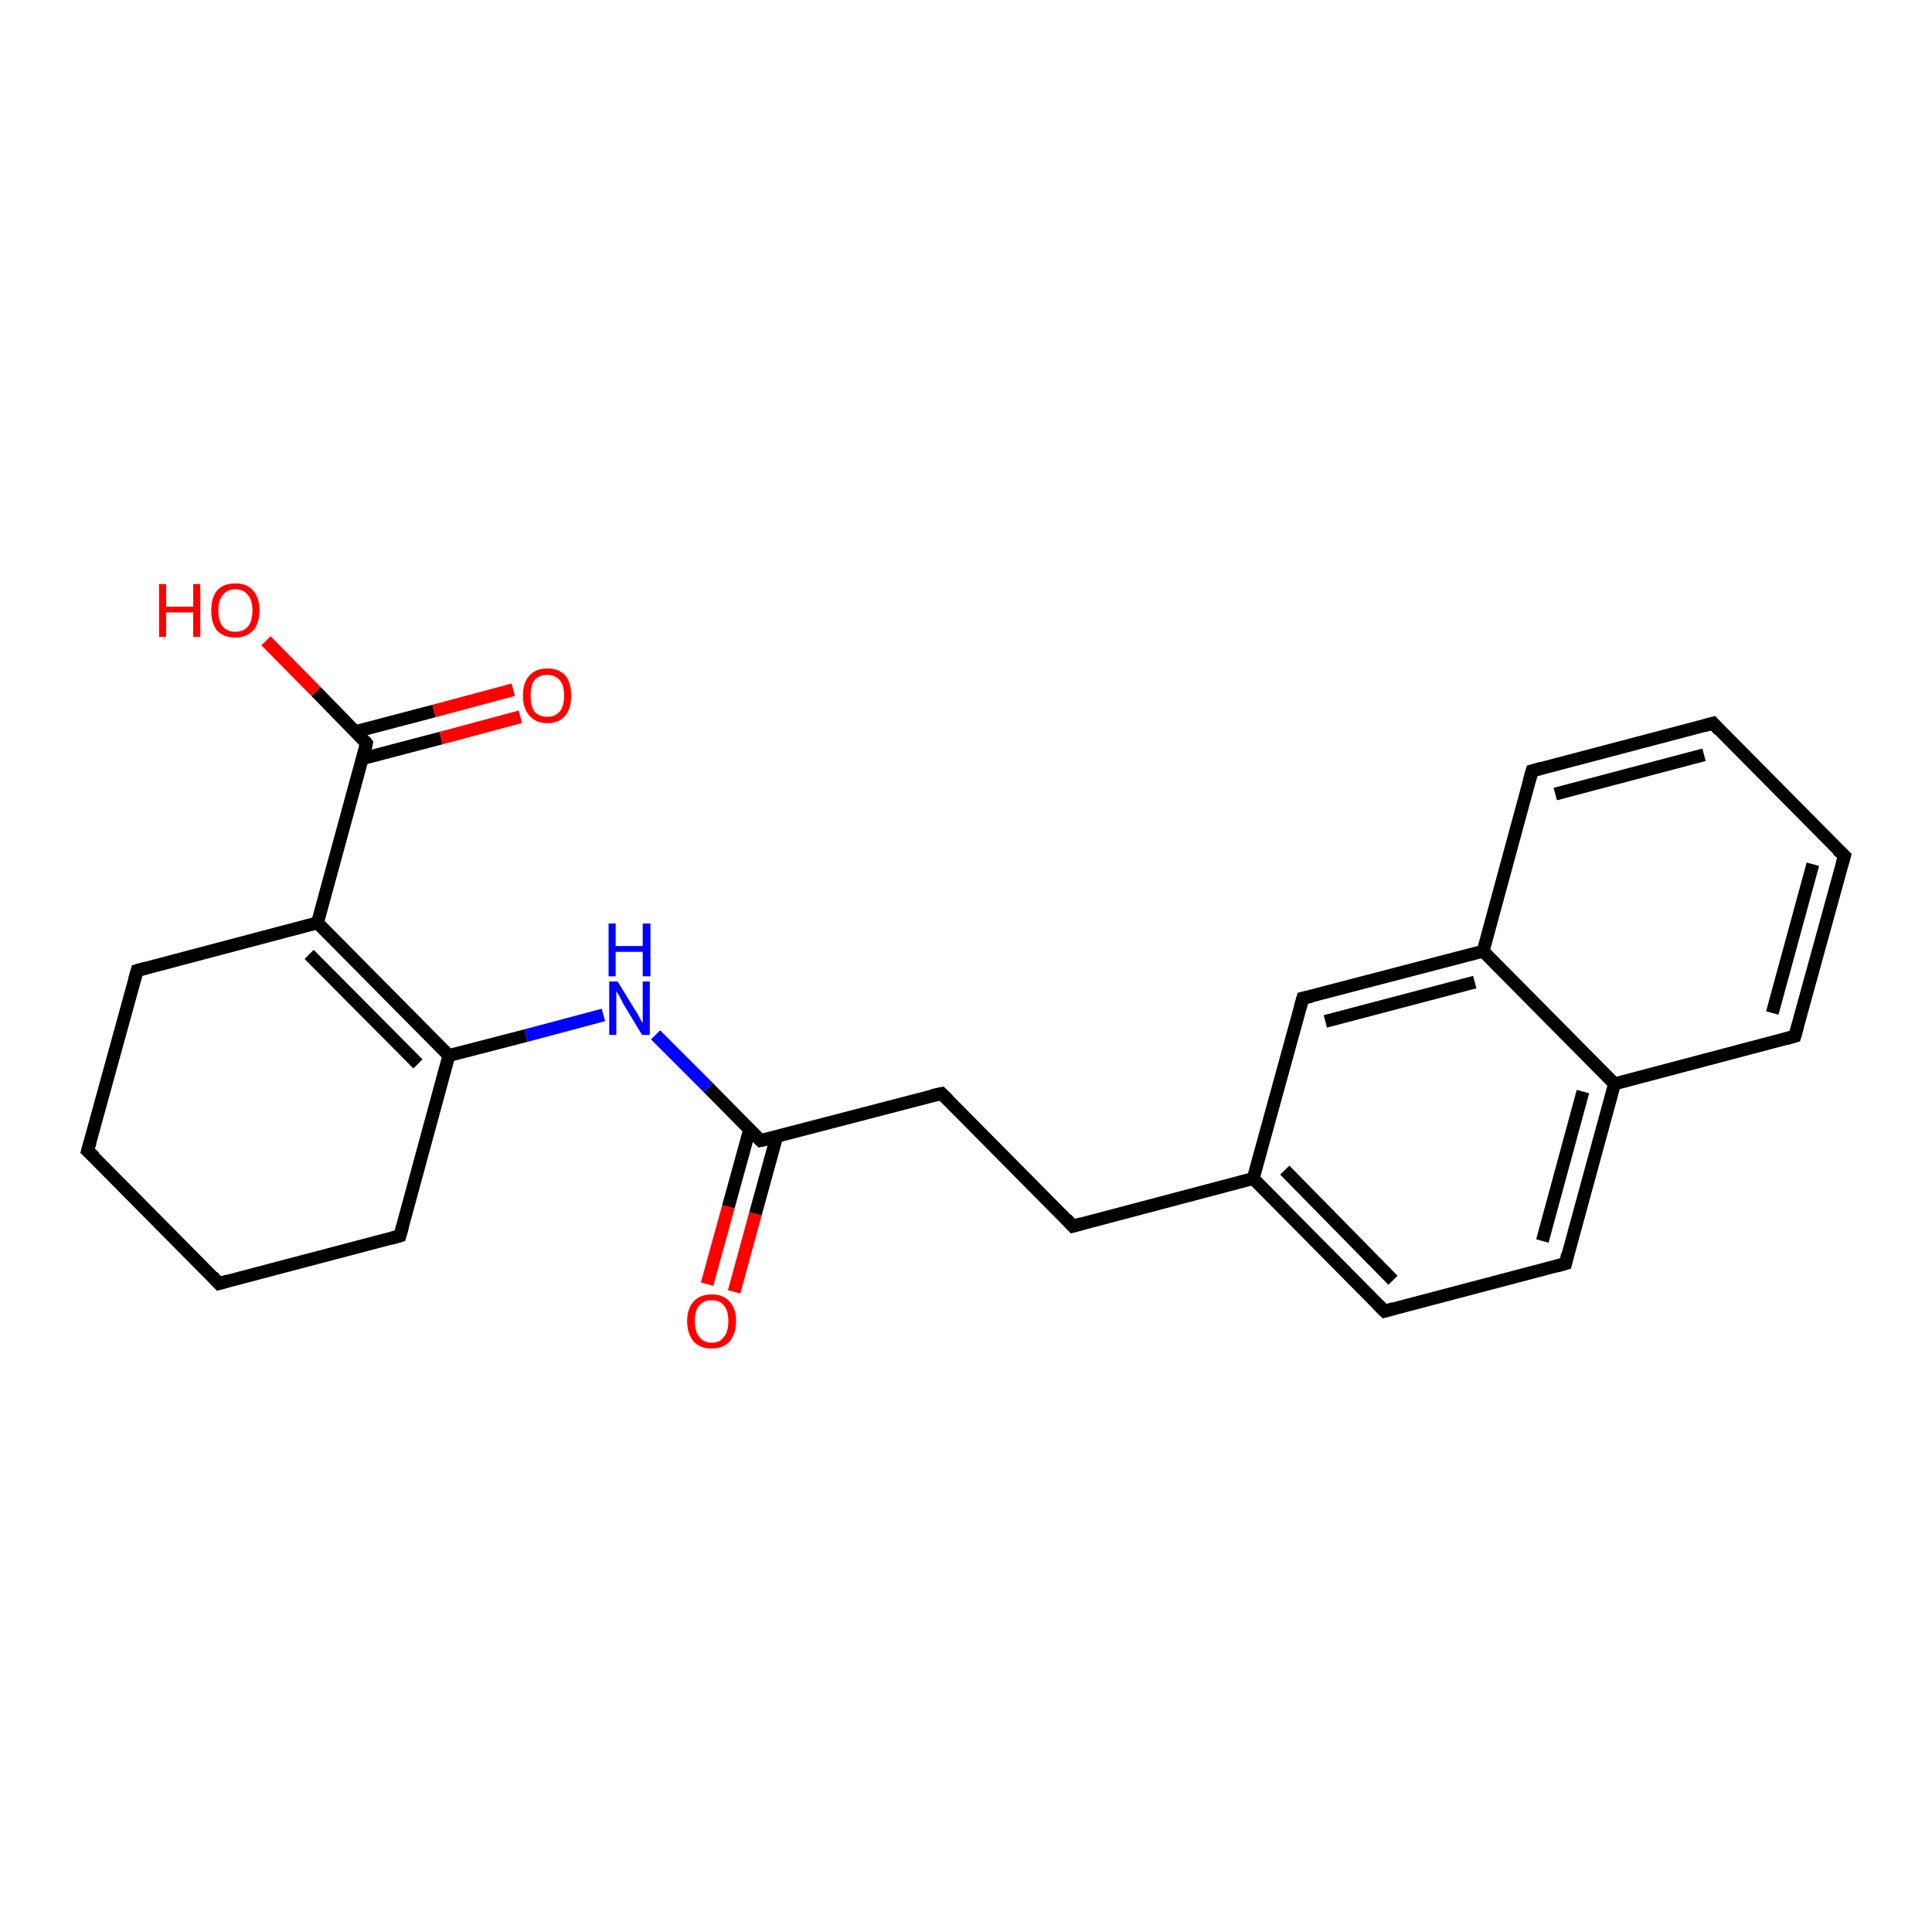 <?xml version='1.0' encoding='iso-8859-1'?>
<svg version='1.1' baseProfile='full'
              xmlns='http://www.w3.org/2000/svg'
                      xmlns:rdkit='http://www.rdkit.org/xml'
                      xmlns:xlink='http://www.w3.org/1999/xlink'
                  xml:space='preserve'
width='300px' height='300px' viewBox='0 0 300 300'>
<!-- END OF HEADER -->
<rect style='opacity:1.0;fill:#FFFFFF;stroke:none' width='300.0' height='300.0' x='0.0' y='0.0'> </rect>
<path class='bond-0 atom-0 atom-1' d='M 41.3,99.5 L 49.1,107.4' style='fill:none;fill-rule:evenodd;stroke:#FF0000;stroke-width:2.0px;stroke-linecap:butt;stroke-linejoin:miter;stroke-opacity:1' />
<path class='bond-0 atom-0 atom-1' d='M 49.1,107.4 L 56.9,115.4' style='fill:none;fill-rule:evenodd;stroke:#000000;stroke-width:2.0px;stroke-linecap:butt;stroke-linejoin:miter;stroke-opacity:1' />
<path class='bond-1 atom-1 atom-2' d='M 56.3,117.8 L 68.5,114.6' style='fill:none;fill-rule:evenodd;stroke:#000000;stroke-width:2.0px;stroke-linecap:butt;stroke-linejoin:miter;stroke-opacity:1' />
<path class='bond-1 atom-1 atom-2' d='M 68.5,114.6 L 80.8,111.3' style='fill:none;fill-rule:evenodd;stroke:#FF0000;stroke-width:2.0px;stroke-linecap:butt;stroke-linejoin:miter;stroke-opacity:1' />
<path class='bond-1 atom-1 atom-2' d='M 55.2,113.6 L 67.4,110.4' style='fill:none;fill-rule:evenodd;stroke:#000000;stroke-width:2.0px;stroke-linecap:butt;stroke-linejoin:miter;stroke-opacity:1' />
<path class='bond-1 atom-1 atom-2' d='M 67.4,110.4 L 79.7,107.1' style='fill:none;fill-rule:evenodd;stroke:#FF0000;stroke-width:2.0px;stroke-linecap:butt;stroke-linejoin:miter;stroke-opacity:1' />
<path class='bond-2 atom-1 atom-3' d='M 56.9,115.4 L 49.3,143.3' style='fill:none;fill-rule:evenodd;stroke:#000000;stroke-width:2.0px;stroke-linecap:butt;stroke-linejoin:miter;stroke-opacity:1' />
<path class='bond-3 atom-3 atom-4' d='M 49.3,143.3 L 69.7,163.9' style='fill:none;fill-rule:evenodd;stroke:#000000;stroke-width:2.0px;stroke-linecap:butt;stroke-linejoin:miter;stroke-opacity:1' />
<path class='bond-3 atom-3 atom-4' d='M 48.0,148.2 L 64.9,165.2' style='fill:none;fill-rule:evenodd;stroke:#000000;stroke-width:2.0px;stroke-linecap:butt;stroke-linejoin:miter;stroke-opacity:1' />
<path class='bond-4 atom-4 atom-5' d='M 69.7,163.9 L 62.1,191.9' style='fill:none;fill-rule:evenodd;stroke:#000000;stroke-width:2.0px;stroke-linecap:butt;stroke-linejoin:miter;stroke-opacity:1' />
<path class='bond-5 atom-5 atom-6' d='M 62.1,191.9 L 34.0,199.3' style='fill:none;fill-rule:evenodd;stroke:#000000;stroke-width:2.0px;stroke-linecap:butt;stroke-linejoin:miter;stroke-opacity:1' />
<path class='bond-6 atom-6 atom-7' d='M 34.0,199.3 L 13.6,178.7' style='fill:none;fill-rule:evenodd;stroke:#000000;stroke-width:2.0px;stroke-linecap:butt;stroke-linejoin:miter;stroke-opacity:1' />
<path class='bond-7 atom-7 atom-8' d='M 13.6,178.7 L 21.3,150.7' style='fill:none;fill-rule:evenodd;stroke:#000000;stroke-width:2.0px;stroke-linecap:butt;stroke-linejoin:miter;stroke-opacity:1' />
<path class='bond-8 atom-4 atom-9' d='M 69.7,163.9 L 81.7,160.8' style='fill:none;fill-rule:evenodd;stroke:#000000;stroke-width:2.0px;stroke-linecap:butt;stroke-linejoin:miter;stroke-opacity:1' />
<path class='bond-8 atom-4 atom-9' d='M 81.7,160.8 L 93.7,157.6' style='fill:none;fill-rule:evenodd;stroke:#0000FF;stroke-width:2.0px;stroke-linecap:butt;stroke-linejoin:miter;stroke-opacity:1' />
<path class='bond-9 atom-9 atom-10' d='M 101.8,160.7 L 110.0,168.9' style='fill:none;fill-rule:evenodd;stroke:#0000FF;stroke-width:2.0px;stroke-linecap:butt;stroke-linejoin:miter;stroke-opacity:1' />
<path class='bond-9 atom-9 atom-10' d='M 110.0,168.9 L 118.1,177.1' style='fill:none;fill-rule:evenodd;stroke:#000000;stroke-width:2.0px;stroke-linecap:butt;stroke-linejoin:miter;stroke-opacity:1' />
<path class='bond-10 atom-10 atom-11' d='M 116.4,175.4 L 113.1,187.4' style='fill:none;fill-rule:evenodd;stroke:#000000;stroke-width:2.0px;stroke-linecap:butt;stroke-linejoin:miter;stroke-opacity:1' />
<path class='bond-10 atom-10 atom-11' d='M 113.1,187.4 L 109.8,199.4' style='fill:none;fill-rule:evenodd;stroke:#FF0000;stroke-width:2.0px;stroke-linecap:butt;stroke-linejoin:miter;stroke-opacity:1' />
<path class='bond-10 atom-10 atom-11' d='M 120.6,176.5 L 117.3,188.5' style='fill:none;fill-rule:evenodd;stroke:#000000;stroke-width:2.0px;stroke-linecap:butt;stroke-linejoin:miter;stroke-opacity:1' />
<path class='bond-10 atom-10 atom-11' d='M 117.3,188.5 L 114.0,200.6' style='fill:none;fill-rule:evenodd;stroke:#FF0000;stroke-width:2.0px;stroke-linecap:butt;stroke-linejoin:miter;stroke-opacity:1' />
<path class='bond-11 atom-10 atom-12' d='M 118.1,177.1 L 146.2,169.8' style='fill:none;fill-rule:evenodd;stroke:#000000;stroke-width:2.0px;stroke-linecap:butt;stroke-linejoin:miter;stroke-opacity:1' />
<path class='bond-12 atom-12 atom-13' d='M 146.2,169.8 L 166.6,190.4' style='fill:none;fill-rule:evenodd;stroke:#000000;stroke-width:2.0px;stroke-linecap:butt;stroke-linejoin:miter;stroke-opacity:1' />
<path class='bond-13 atom-13 atom-14' d='M 166.6,190.4 L 194.6,183.0' style='fill:none;fill-rule:evenodd;stroke:#000000;stroke-width:2.0px;stroke-linecap:butt;stroke-linejoin:miter;stroke-opacity:1' />
<path class='bond-14 atom-14 atom-15' d='M 194.6,183.0 L 215.0,203.6' style='fill:none;fill-rule:evenodd;stroke:#000000;stroke-width:2.0px;stroke-linecap:butt;stroke-linejoin:miter;stroke-opacity:1' />
<path class='bond-14 atom-14 atom-15' d='M 199.5,181.7 L 216.3,198.8' style='fill:none;fill-rule:evenodd;stroke:#000000;stroke-width:2.0px;stroke-linecap:butt;stroke-linejoin:miter;stroke-opacity:1' />
<path class='bond-15 atom-15 atom-16' d='M 215.0,203.6 L 243.1,196.2' style='fill:none;fill-rule:evenodd;stroke:#000000;stroke-width:2.0px;stroke-linecap:butt;stroke-linejoin:miter;stroke-opacity:1' />
<path class='bond-16 atom-16 atom-17' d='M 243.1,196.2 L 250.7,168.3' style='fill:none;fill-rule:evenodd;stroke:#000000;stroke-width:2.0px;stroke-linecap:butt;stroke-linejoin:miter;stroke-opacity:1' />
<path class='bond-16 atom-16 atom-17' d='M 239.5,192.7 L 245.8,169.5' style='fill:none;fill-rule:evenodd;stroke:#000000;stroke-width:2.0px;stroke-linecap:butt;stroke-linejoin:miter;stroke-opacity:1' />
<path class='bond-17 atom-17 atom-18' d='M 250.7,168.3 L 278.7,160.9' style='fill:none;fill-rule:evenodd;stroke:#000000;stroke-width:2.0px;stroke-linecap:butt;stroke-linejoin:miter;stroke-opacity:1' />
<path class='bond-18 atom-18 atom-19' d='M 278.7,160.9 L 286.4,132.9' style='fill:none;fill-rule:evenodd;stroke:#000000;stroke-width:2.0px;stroke-linecap:butt;stroke-linejoin:miter;stroke-opacity:1' />
<path class='bond-18 atom-18 atom-19' d='M 275.2,157.3 L 281.5,134.2' style='fill:none;fill-rule:evenodd;stroke:#000000;stroke-width:2.0px;stroke-linecap:butt;stroke-linejoin:miter;stroke-opacity:1' />
<path class='bond-19 atom-19 atom-20' d='M 286.4,132.9 L 266.0,112.3' style='fill:none;fill-rule:evenodd;stroke:#000000;stroke-width:2.0px;stroke-linecap:butt;stroke-linejoin:miter;stroke-opacity:1' />
<path class='bond-20 atom-20 atom-21' d='M 266.0,112.3 L 237.9,119.7' style='fill:none;fill-rule:evenodd;stroke:#000000;stroke-width:2.0px;stroke-linecap:butt;stroke-linejoin:miter;stroke-opacity:1' />
<path class='bond-20 atom-20 atom-21' d='M 264.6,117.2 L 241.5,123.3' style='fill:none;fill-rule:evenodd;stroke:#000000;stroke-width:2.0px;stroke-linecap:butt;stroke-linejoin:miter;stroke-opacity:1' />
<path class='bond-21 atom-21 atom-22' d='M 237.9,119.7 L 230.3,147.7' style='fill:none;fill-rule:evenodd;stroke:#000000;stroke-width:2.0px;stroke-linecap:butt;stroke-linejoin:miter;stroke-opacity:1' />
<path class='bond-22 atom-22 atom-23' d='M 230.3,147.7 L 202.3,155.0' style='fill:none;fill-rule:evenodd;stroke:#000000;stroke-width:2.0px;stroke-linecap:butt;stroke-linejoin:miter;stroke-opacity:1' />
<path class='bond-22 atom-22 atom-23' d='M 229.0,152.5 L 205.8,158.6' style='fill:none;fill-rule:evenodd;stroke:#000000;stroke-width:2.0px;stroke-linecap:butt;stroke-linejoin:miter;stroke-opacity:1' />
<path class='bond-23 atom-8 atom-3' d='M 21.3,150.7 L 49.3,143.3' style='fill:none;fill-rule:evenodd;stroke:#000000;stroke-width:2.0px;stroke-linecap:butt;stroke-linejoin:miter;stroke-opacity:1' />
<path class='bond-24 atom-23 atom-14' d='M 202.3,155.0 L 194.6,183.0' style='fill:none;fill-rule:evenodd;stroke:#000000;stroke-width:2.0px;stroke-linecap:butt;stroke-linejoin:miter;stroke-opacity:1' />
<path class='bond-25 atom-22 atom-17' d='M 230.3,147.7 L 250.7,168.3' style='fill:none;fill-rule:evenodd;stroke:#000000;stroke-width:2.0px;stroke-linecap:butt;stroke-linejoin:miter;stroke-opacity:1' />
<path d='M 56.6,115.0 L 56.9,115.4 L 56.6,116.8' style='fill:none;stroke:#000000;stroke-width:2.0px;stroke-linecap:butt;stroke-linejoin:miter;stroke-opacity:1;' />
<path d='M 62.5,190.5 L 62.1,191.9 L 60.7,192.3' style='fill:none;stroke:#000000;stroke-width:2.0px;stroke-linecap:butt;stroke-linejoin:miter;stroke-opacity:1;' />
<path d='M 35.4,198.9 L 34.0,199.3 L 33.0,198.2' style='fill:none;stroke:#000000;stroke-width:2.0px;stroke-linecap:butt;stroke-linejoin:miter;stroke-opacity:1;' />
<path d='M 14.7,179.7 L 13.6,178.7 L 14.0,177.3' style='fill:none;stroke:#000000;stroke-width:2.0px;stroke-linecap:butt;stroke-linejoin:miter;stroke-opacity:1;' />
<path d='M 20.9,152.1 L 21.3,150.7 L 22.7,150.3' style='fill:none;stroke:#000000;stroke-width:2.0px;stroke-linecap:butt;stroke-linejoin:miter;stroke-opacity:1;' />
<path d='M 117.7,176.7 L 118.1,177.1 L 119.5,176.8' style='fill:none;stroke:#000000;stroke-width:2.0px;stroke-linecap:butt;stroke-linejoin:miter;stroke-opacity:1;' />
<path d='M 144.8,170.1 L 146.2,169.8 L 147.2,170.8' style='fill:none;stroke:#000000;stroke-width:2.0px;stroke-linecap:butt;stroke-linejoin:miter;stroke-opacity:1;' />
<path d='M 165.6,189.3 L 166.6,190.4 L 168.0,190.0' style='fill:none;stroke:#000000;stroke-width:2.0px;stroke-linecap:butt;stroke-linejoin:miter;stroke-opacity:1;' />
<path d='M 214.0,202.6 L 215.0,203.6 L 216.4,203.2' style='fill:none;stroke:#000000;stroke-width:2.0px;stroke-linecap:butt;stroke-linejoin:miter;stroke-opacity:1;' />
<path d='M 241.7,196.6 L 243.1,196.2 L 243.4,194.8' style='fill:none;stroke:#000000;stroke-width:2.0px;stroke-linecap:butt;stroke-linejoin:miter;stroke-opacity:1;' />
<path d='M 277.3,161.3 L 278.7,160.9 L 279.1,159.5' style='fill:none;stroke:#000000;stroke-width:2.0px;stroke-linecap:butt;stroke-linejoin:miter;stroke-opacity:1;' />
<path d='M 286.0,134.3 L 286.4,132.9 L 285.3,131.9' style='fill:none;stroke:#000000;stroke-width:2.0px;stroke-linecap:butt;stroke-linejoin:miter;stroke-opacity:1;' />
<path d='M 267.0,113.4 L 266.0,112.3 L 264.6,112.7' style='fill:none;stroke:#000000;stroke-width:2.0px;stroke-linecap:butt;stroke-linejoin:miter;stroke-opacity:1;' />
<path d='M 239.3,119.3 L 237.9,119.7 L 237.5,121.1' style='fill:none;stroke:#000000;stroke-width:2.0px;stroke-linecap:butt;stroke-linejoin:miter;stroke-opacity:1;' />
<path d='M 203.7,154.7 L 202.3,155.0 L 201.9,156.4' style='fill:none;stroke:#000000;stroke-width:2.0px;stroke-linecap:butt;stroke-linejoin:miter;stroke-opacity:1;' />
<path class='atom-0' d='M 24.7 90.7
L 25.8 90.7
L 25.8 94.2
L 30.0 94.2
L 30.0 90.7
L 31.1 90.7
L 31.1 98.9
L 30.0 98.9
L 30.0 95.1
L 25.8 95.1
L 25.8 98.9
L 24.7 98.9
L 24.7 90.7
' fill='#FF0000'/>
<path class='atom-0' d='M 32.8 94.8
Q 32.8 92.8, 33.7 91.7
Q 34.7 90.6, 36.5 90.6
Q 38.4 90.6, 39.3 91.7
Q 40.3 92.8, 40.3 94.8
Q 40.3 96.8, 39.3 97.9
Q 38.3 99.0, 36.5 99.0
Q 34.7 99.0, 33.7 97.9
Q 32.8 96.8, 32.8 94.8
M 36.5 98.1
Q 37.8 98.1, 38.5 97.3
Q 39.2 96.4, 39.2 94.8
Q 39.2 93.2, 38.5 92.4
Q 37.8 91.5, 36.5 91.5
Q 35.3 91.5, 34.6 92.4
Q 33.9 93.2, 33.9 94.8
Q 33.9 96.4, 34.6 97.3
Q 35.3 98.1, 36.5 98.1
' fill='#FF0000'/>
<path class='atom-2' d='M 81.2 108.0
Q 81.2 106.0, 82.2 104.9
Q 83.2 103.8, 85.0 103.8
Q 86.8 103.8, 87.8 104.9
Q 88.7 106.0, 88.7 108.0
Q 88.7 110.0, 87.8 111.1
Q 86.8 112.3, 85.0 112.3
Q 83.2 112.3, 82.2 111.1
Q 81.2 110.0, 81.2 108.0
M 85.0 111.3
Q 86.2 111.3, 86.9 110.5
Q 87.6 109.7, 87.6 108.0
Q 87.6 106.4, 86.9 105.6
Q 86.2 104.8, 85.0 104.8
Q 83.7 104.8, 83.0 105.6
Q 82.4 106.4, 82.4 108.0
Q 82.4 109.7, 83.0 110.5
Q 83.7 111.3, 85.0 111.3
' fill='#FF0000'/>
<path class='atom-9' d='M 95.9 152.4
L 98.6 156.8
Q 98.9 157.2, 99.3 158.0
Q 99.7 158.8, 99.8 158.8
L 99.8 152.4
L 100.9 152.4
L 100.9 160.7
L 99.7 160.7
L 96.8 155.9
Q 96.5 155.3, 96.2 154.7
Q 95.8 154.1, 95.7 153.9
L 95.7 160.7
L 94.6 160.7
L 94.6 152.4
L 95.9 152.4
' fill='#0000FF'/>
<path class='atom-9' d='M 94.5 143.4
L 95.6 143.4
L 95.6 146.9
L 99.8 146.9
L 99.8 143.4
L 101.0 143.4
L 101.0 151.6
L 99.8 151.6
L 99.8 147.8
L 95.6 147.8
L 95.6 151.6
L 94.5 151.6
L 94.5 143.4
' fill='#0000FF'/>
<path class='atom-11' d='M 106.7 205.1
Q 106.7 203.2, 107.7 202.1
Q 108.7 201.0, 110.5 201.0
Q 112.3 201.0, 113.3 202.1
Q 114.3 203.2, 114.3 205.1
Q 114.3 207.1, 113.3 208.3
Q 112.3 209.4, 110.5 209.4
Q 108.7 209.4, 107.7 208.3
Q 106.7 207.1, 106.7 205.1
M 110.5 208.5
Q 111.8 208.5, 112.4 207.6
Q 113.1 206.8, 113.1 205.1
Q 113.1 203.5, 112.4 202.7
Q 111.8 201.9, 110.5 201.9
Q 109.3 201.9, 108.6 202.7
Q 107.9 203.5, 107.9 205.1
Q 107.9 206.8, 108.6 207.6
Q 109.3 208.5, 110.5 208.5
' fill='#FF0000'/>
</svg>
